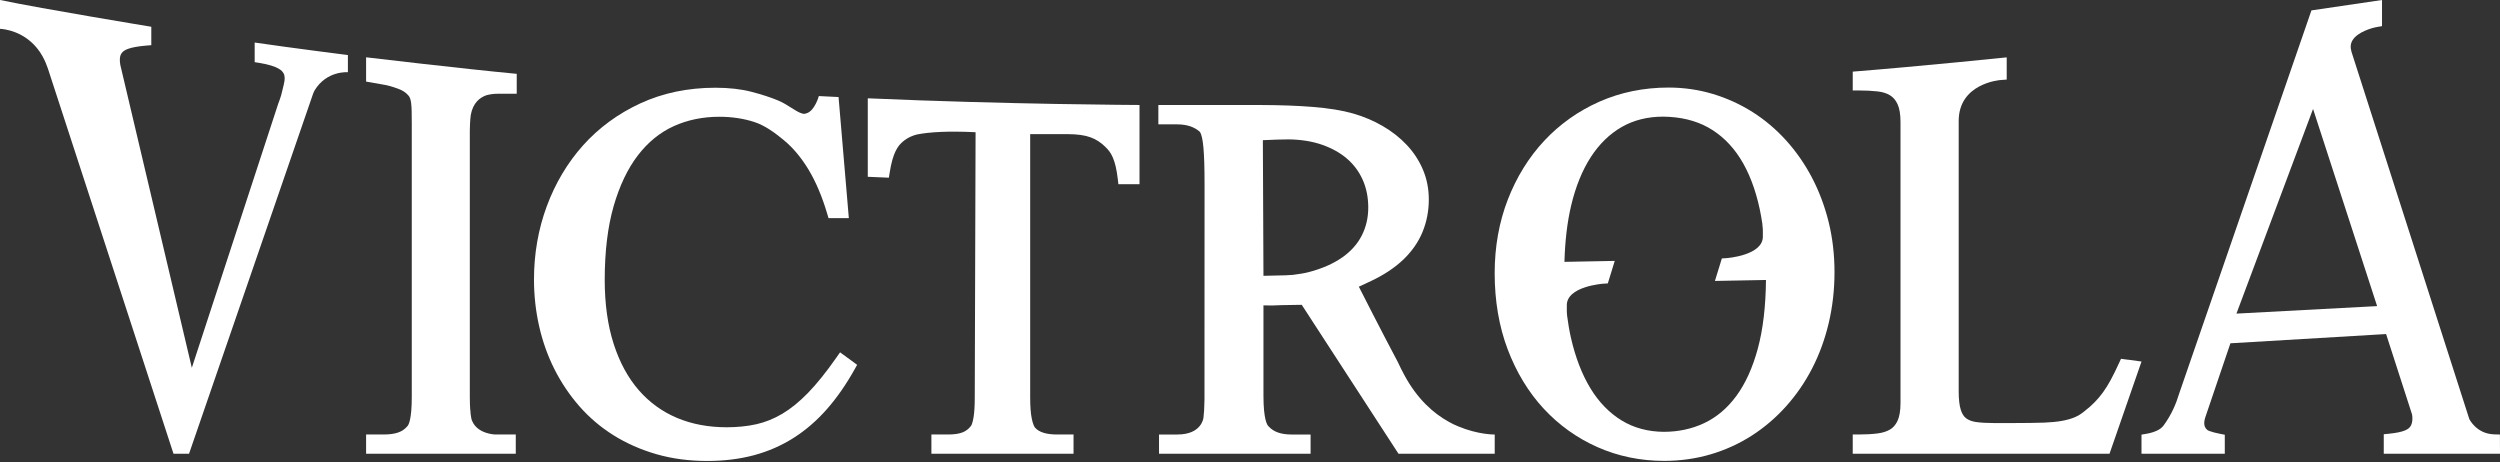 <?xml version="1.0" encoding="UTF-8"?>
<svg xmlns="http://www.w3.org/2000/svg" width="319" height="59" viewBox="0 0 319 59" fill="none">
  <rect x="0" y="0" width="319" height="59" fill="#333333" stroke="none"/>
  <path d="M231.204 22.656C230.288 20.918 229.182 19.324 227.915 17.924C226.639 16.512 225.201 15.293 223.639 14.305C222.071 13.311 220.364 12.532 218.569 11.993C216.763 11.447 214.858 11.172 212.907 11.172C209.751 11.172 206.782 11.78 204.077 12.976C201.389 14.166 199.022 15.845 197.043 17.963C195.075 20.068 193.513 22.596 192.395 25.474C191.284 28.343 190.72 31.499 190.72 34.859C190.72 38.393 191.278 41.656 192.376 44.565C193.479 47.485 195.021 50.03 196.958 52.127C198.906 54.234 201.219 55.893 203.836 57.052C206.465 58.217 209.326 58.808 212.337 58.808C214.407 58.808 216.411 58.526 218.291 57.97C220.166 57.416 221.932 56.609 223.543 55.572C225.142 54.544 226.61 53.288 227.909 51.84C229.199 50.402 230.316 48.778 231.229 47.008C232.14 45.247 232.851 43.301 233.342 41.233C233.832 39.165 234.082 36.978 234.082 34.728C234.082 32.479 233.827 30.311 233.328 28.297C232.826 26.284 232.111 24.386 231.201 22.653L231.204 22.656ZM199.958 40.225C199.921 39.821 199.923 39.702 199.926 39.552C199.929 39.429 199.935 39.287 199.926 39.015C199.838 36.535 204.525 36.203 204.574 36.2L205.158 36.163L206.042 33.291L199.623 33.413C199.694 30.803 199.969 28.391 200.471 26.258C201.049 23.809 201.903 21.707 203.006 20.012C204.089 18.35 205.421 17.06 206.97 16.183C208.486 15.322 210.253 14.884 212.207 14.884C214.401 14.904 216.332 15.364 217.943 16.253C219.567 17.151 220.942 18.475 222.034 20.185C223.151 21.937 223.993 24.125 224.541 26.684C224.665 27.272 224.773 27.886 224.87 28.513C224.949 29.258 224.946 29.397 224.94 29.587C224.938 29.709 224.932 29.851 224.94 30.124C225.028 32.601 220.341 32.936 220.293 32.939L219.709 32.976L218.824 35.847L225.337 35.725C225.309 39.066 224.963 42 224.308 44.443C223.65 46.894 222.723 48.942 221.555 50.527C220.412 52.078 219.037 53.243 217.469 53.984C215.907 54.726 214.16 55.101 212.286 55.101C210.27 55.084 208.467 54.595 206.927 53.655C205.356 52.695 204.018 51.32 202.952 49.57C201.86 47.781 201.021 45.605 200.451 43.099C200.244 42.188 200.085 41.219 199.955 40.23L199.958 40.225Z" fill="white"></path>
  <path d="M236.409 9.141V11.544H237.209C238.071 11.544 238.873 11.584 239.596 11.666C240.22 11.734 240.753 11.905 241.176 12.166C241.581 12.419 241.893 12.785 242.128 13.291C242.378 13.828 242.505 14.6 242.505 15.589V51.397C242.505 52.385 242.378 53.158 242.128 53.692C241.893 54.194 241.584 54.555 241.184 54.797C240.756 55.055 240.217 55.226 239.585 55.305C238.87 55.396 238.071 55.441 237.209 55.441H236.409V57.896H269.175L273.258 46.13L270.638 45.784L270.397 46.309C270.018 47.144 269.657 47.871 269.331 48.474C269.011 49.065 268.679 49.599 268.342 50.062C268.01 50.519 267.653 50.942 267.279 51.323C266.907 51.703 266.465 52.095 265.94 52.502C265.572 52.808 265.166 53.058 264.732 53.243C264.284 53.433 263.746 53.587 263.136 53.697C262.504 53.814 261.744 53.891 260.879 53.925C259.991 53.962 258.217 53.981 256.963 53.981H254.366C253.496 53.981 252.744 53.936 252.132 53.848C251.613 53.771 251.207 53.618 250.887 53.379C250.586 53.155 250.357 52.797 250.201 52.311C250.019 51.749 249.929 50.948 249.929 49.928V15.441C249.929 10.683 255.052 10.22 255.319 10.209L256.056 10.155V7.32C256.056 7.32 244.981 8.462 236.409 9.141Z" fill="white"></path>
  <path d="M107.198 44.949L106.682 45.684C105.423 47.485 104.218 48.985 103.098 50.138C102.003 51.266 100.895 52.164 99.803 52.809C98.729 53.442 97.617 53.888 96.497 54.135C95.352 54.391 94.081 54.519 92.72 54.519C90.398 54.519 88.266 54.118 86.386 53.325C84.506 52.533 82.867 51.346 81.515 49.795C80.142 48.224 79.065 46.241 78.311 43.903C77.548 41.543 77.162 38.79 77.162 35.717C77.162 32.101 77.545 28.934 78.299 26.309C79.048 23.707 80.088 21.52 81.398 19.816C82.68 18.145 84.217 16.893 85.972 16.097C87.724 15.302 89.681 14.899 91.785 14.899C93.37 14.899 94.87 15.123 96.248 15.566C97.637 16.015 98.941 16.995 100.033 17.898C101.198 18.861 102.256 20.125 103.177 21.656C104.113 23.21 104.915 25.113 105.562 27.306L105.718 27.837H108.312L106.999 12.382L104.484 12.257C104.484 12.257 103.985 14.089 102.959 14.441C102.831 14.495 102.695 14.527 102.545 14.527C102.539 14.527 102.449 14.521 102.244 14.444C102.12 14.407 101.992 14.356 101.859 14.277C101.785 14.24 101.709 14.2 101.621 14.155C101.428 14.049 101.215 13.913 100.988 13.765C100.518 13.464 99.934 13.089 99.267 12.814C98.312 12.416 97.172 12.047 95.888 11.714C94.558 11.368 93.004 11.195 91.271 11.195C87.79 11.195 84.574 11.865 81.71 13.189C78.869 14.501 76.414 16.302 74.406 18.54C72.413 20.767 70.853 23.383 69.768 26.32C68.684 29.249 68.137 32.388 68.137 35.657C68.137 37.694 68.358 39.702 68.795 41.628C69.232 43.565 69.889 45.409 70.746 47.11C71.605 48.812 72.671 50.397 73.916 51.823C75.175 53.263 76.644 54.513 78.279 55.535C79.921 56.564 81.761 57.376 83.743 57.95C85.734 58.526 87.92 58.819 90.239 58.819C92.38 58.819 94.388 58.572 96.202 58.086C98.028 57.598 99.738 56.848 101.289 55.859C102.826 54.879 104.26 53.638 105.548 52.166C106.818 50.718 108.017 48.985 109.109 47.019L109.37 46.551L107.198 44.96V44.949Z" fill="white"></path>
  <path d="M32.497 5.428V7.931L33.084 8.027C33.71 8.13 34.221 8.243 34.601 8.365C34.978 8.485 35.276 8.607 35.494 8.726C35.743 8.862 35.874 8.97 35.939 9.036C36.035 9.132 36.112 9.235 36.18 9.354C36.364 9.669 36.376 10.146 36.211 10.777C36.152 11.01 36.106 11.206 36.064 11.396C35.956 11.882 35.862 12.3 35.491 13.265L24.478 46.931L15.351 8.28C15.235 7.624 15.28 7.135 15.51 6.803C15.654 6.567 15.944 6.374 16.366 6.224C16.885 6.039 17.659 5.903 18.666 5.817L19.306 5.763V3.414C19.306 3.414 5.532 1.153 0 0V3.678L0.306 3.704C1.245 3.812 4.177 4.414 5.716 7.746C5.756 7.837 5.796 7.928 5.835 8.025C5.929 8.249 6.022 8.476 6.105 8.726L22.139 57.899H24.121L39.94 11.99C39.965 11.919 40.031 11.748 40.138 11.544C41.678 8.982 44.391 9.215 44.391 9.215V7.025C44.391 7.025 37.269 6.127 32.497 5.428Z" fill="white"></path>
  <path d="M65.938 9.422C59.283 8.803 46.714 7.312 46.714 7.312V10.411L48.88 10.791C49.504 10.885 50.068 11.061 50.774 11.314C51.327 11.51 51.755 11.78 52.075 12.143C52.175 12.243 52.248 12.356 52.305 12.493C52.373 12.655 52.424 12.87 52.458 13.126C52.495 13.416 52.518 13.779 52.529 14.203C52.54 14.643 52.543 15.177 52.543 15.808V50.63C52.543 53.567 52.132 54.226 51.982 54.385C51.664 54.757 51.29 55.015 50.836 55.177C50.349 55.353 49.725 55.441 48.982 55.441H46.714V57.896H65.813V55.441H63.156C63.156 55.441 60.979 55.376 60.273 53.771C60.247 53.709 60.219 53.652 60.196 53.587C60.182 53.541 60.17 53.493 60.156 53.447C60.145 53.396 60.131 53.348 60.122 53.288C60.094 53.138 60.071 52.97 60.048 52.788C60.04 52.55 60.023 52.379 60 52.263C59.966 51.797 59.949 51.252 59.949 50.63V16.773C59.949 16.643 59.952 16.526 59.955 16.401C59.966 16.191 59.972 15.97 59.978 15.742C59.998 15.339 60.029 14.972 60.074 14.652C60.352 13.112 61.245 12.436 62.059 12.155C62.495 12.035 62.977 11.961 63.539 11.961H65.935V9.422" fill="white"></path>
  <path d="M304.466 42.625L307.772 52.865C307.8 52.999 307.831 53.195 307.823 53.445C307.823 53.45 307.823 53.456 307.823 53.462C307.811 53.811 307.746 54.104 307.619 54.325C307.491 54.572 307.25 54.766 306.887 54.919C306.431 55.109 305.744 55.254 304.848 55.342L304.168 55.41V57.899H319L318.991 55.444L318.26 55.425C315.994 55.362 315.098 53.499 315.079 53.459L300.048 6.604C299.881 6.03 299.926 5.545 300.195 5.116C300.848 4.068 302.668 3.554 303.314 3.443L303.944 3.335V0L294.939 1.327L278.071 50.189C277.674 51.516 277.075 52.939 276.055 54.319C275.851 54.578 275.581 54.782 275.23 54.947C274.838 55.129 274.387 55.265 273.886 55.351L273.256 55.459V57.899H283.883V55.473L283.271 55.353C282.709 55.243 282.256 55.123 281.918 54.996C281.918 54.996 280.9 54.737 281.402 53.232L284.601 43.804L304.463 42.625H304.466ZM285.369 40.017L295.146 13.902L303.32 39.06L285.369 40.017Z" fill="white"></path>
  <path d="M110.729 12.547V22.559L113.42 22.673L113.519 22.043C113.619 21.406 113.735 20.858 113.863 20.406C113.987 19.972 114.126 19.594 114.276 19.287C114.421 18.992 114.574 18.742 114.733 18.546C114.858 18.392 115.002 18.256 115.147 18.12C115.836 17.509 116.587 17.256 117.007 17.16C118.595 16.844 120.962 16.702 124.484 16.87L124.379 50.738C124.379 51.786 124.328 52.624 124.229 53.229C124.113 53.945 123.965 54.246 123.914 54.325C123.611 54.726 123.253 55.004 122.828 55.169C122.363 55.351 121.753 55.441 121.011 55.441H118.847V57.896H136.983V55.441H134.847C133.529 55.441 132.596 55.149 132.089 54.589C131.992 54.479 131.811 54.178 131.652 53.408C131.519 52.746 131.451 51.848 131.451 50.738V17.117H136.231C137.439 17.117 138.417 17.251 139.143 17.518C139.849 17.776 140.481 18.182 141.032 18.733C141.227 18.918 141.406 19.12 141.567 19.333C141.718 19.534 141.859 19.79 141.993 20.091C142.129 20.406 142.254 20.787 142.358 21.227C142.466 21.682 142.56 22.236 142.634 22.875L142.707 23.508H145.401V13.396C145.401 13.396 128.615 13.328 110.732 12.544L110.729 12.547Z" fill="white"></path>
  <path d="M150.247 55.444H147.891V57.899H167.231V55.444H164.816C163.483 55.444 162.533 55.118 161.912 54.444L161.858 54.391C161.708 54.257 161.217 53.584 161.217 50.49V38.961C161.263 38.964 161.308 38.967 161.354 38.967C161.992 38.989 162.618 38.992 163.443 38.938C163.653 38.924 164.529 38.915 165.235 38.907C165.55 38.904 165.853 38.901 166.103 38.895L178.448 57.899H190.726V55.444C190.726 55.444 188.647 55.487 186.05 54.396C185.642 54.234 185.239 54.038 184.851 53.814C182.911 52.743 180.83 50.917 179.166 47.806C178.865 47.247 178.607 46.724 178.38 46.23C176.387 42.492 173.387 36.583 173.387 36.583C173.699 36.441 174.189 36.214 174.51 36.061L174.944 35.856C176.571 35.092 177.949 34.18 179.044 33.141C180.147 32.092 180.98 30.902 181.516 29.598C182.046 28.306 182.316 26.914 182.316 25.457C182.316 24.105 182.066 22.827 181.57 21.656C181.077 20.492 180.382 19.426 179.503 18.495C178.635 17.572 177.6 16.759 176.427 16.078C175.261 15.401 173.983 14.862 172.627 14.475C171.28 14.089 169.556 13.808 167.504 13.643C165.587 13.487 163.316 13.405 160.767 13.399H155.793L147.806 13.396V15.867H150.162C150.834 15.867 151.421 15.955 151.906 16.126C152.36 16.288 152.759 16.518 153.094 16.813C153.525 17.421 153.701 19.381 153.701 23.52L153.692 50.962V50.968C153.678 52.078 153.624 52.831 153.559 53.345H153.553C153.553 53.345 153.329 55.442 150.244 55.442L150.247 55.444ZM171.283 32.834C170.16 33.635 168.714 34.271 166.99 34.723C166.469 34.859 165.765 34.975 164.986 35.072C164.37 35.118 163.738 35.152 163.06 35.152L161.217 35.194L161.141 17.887C162.235 17.822 163.934 17.785 164.453 17.785C166.026 17.807 167.455 18.037 168.709 18.475C169.951 18.91 171.019 19.506 171.887 20.256C172.746 20.997 173.418 21.901 173.883 22.949C174.354 24 174.589 25.19 174.589 26.488C174.589 27.786 174.311 28.968 173.767 30.044C173.225 31.112 172.392 32.053 171.289 32.839L171.283 32.834Z" fill="white"></path>
</svg>
